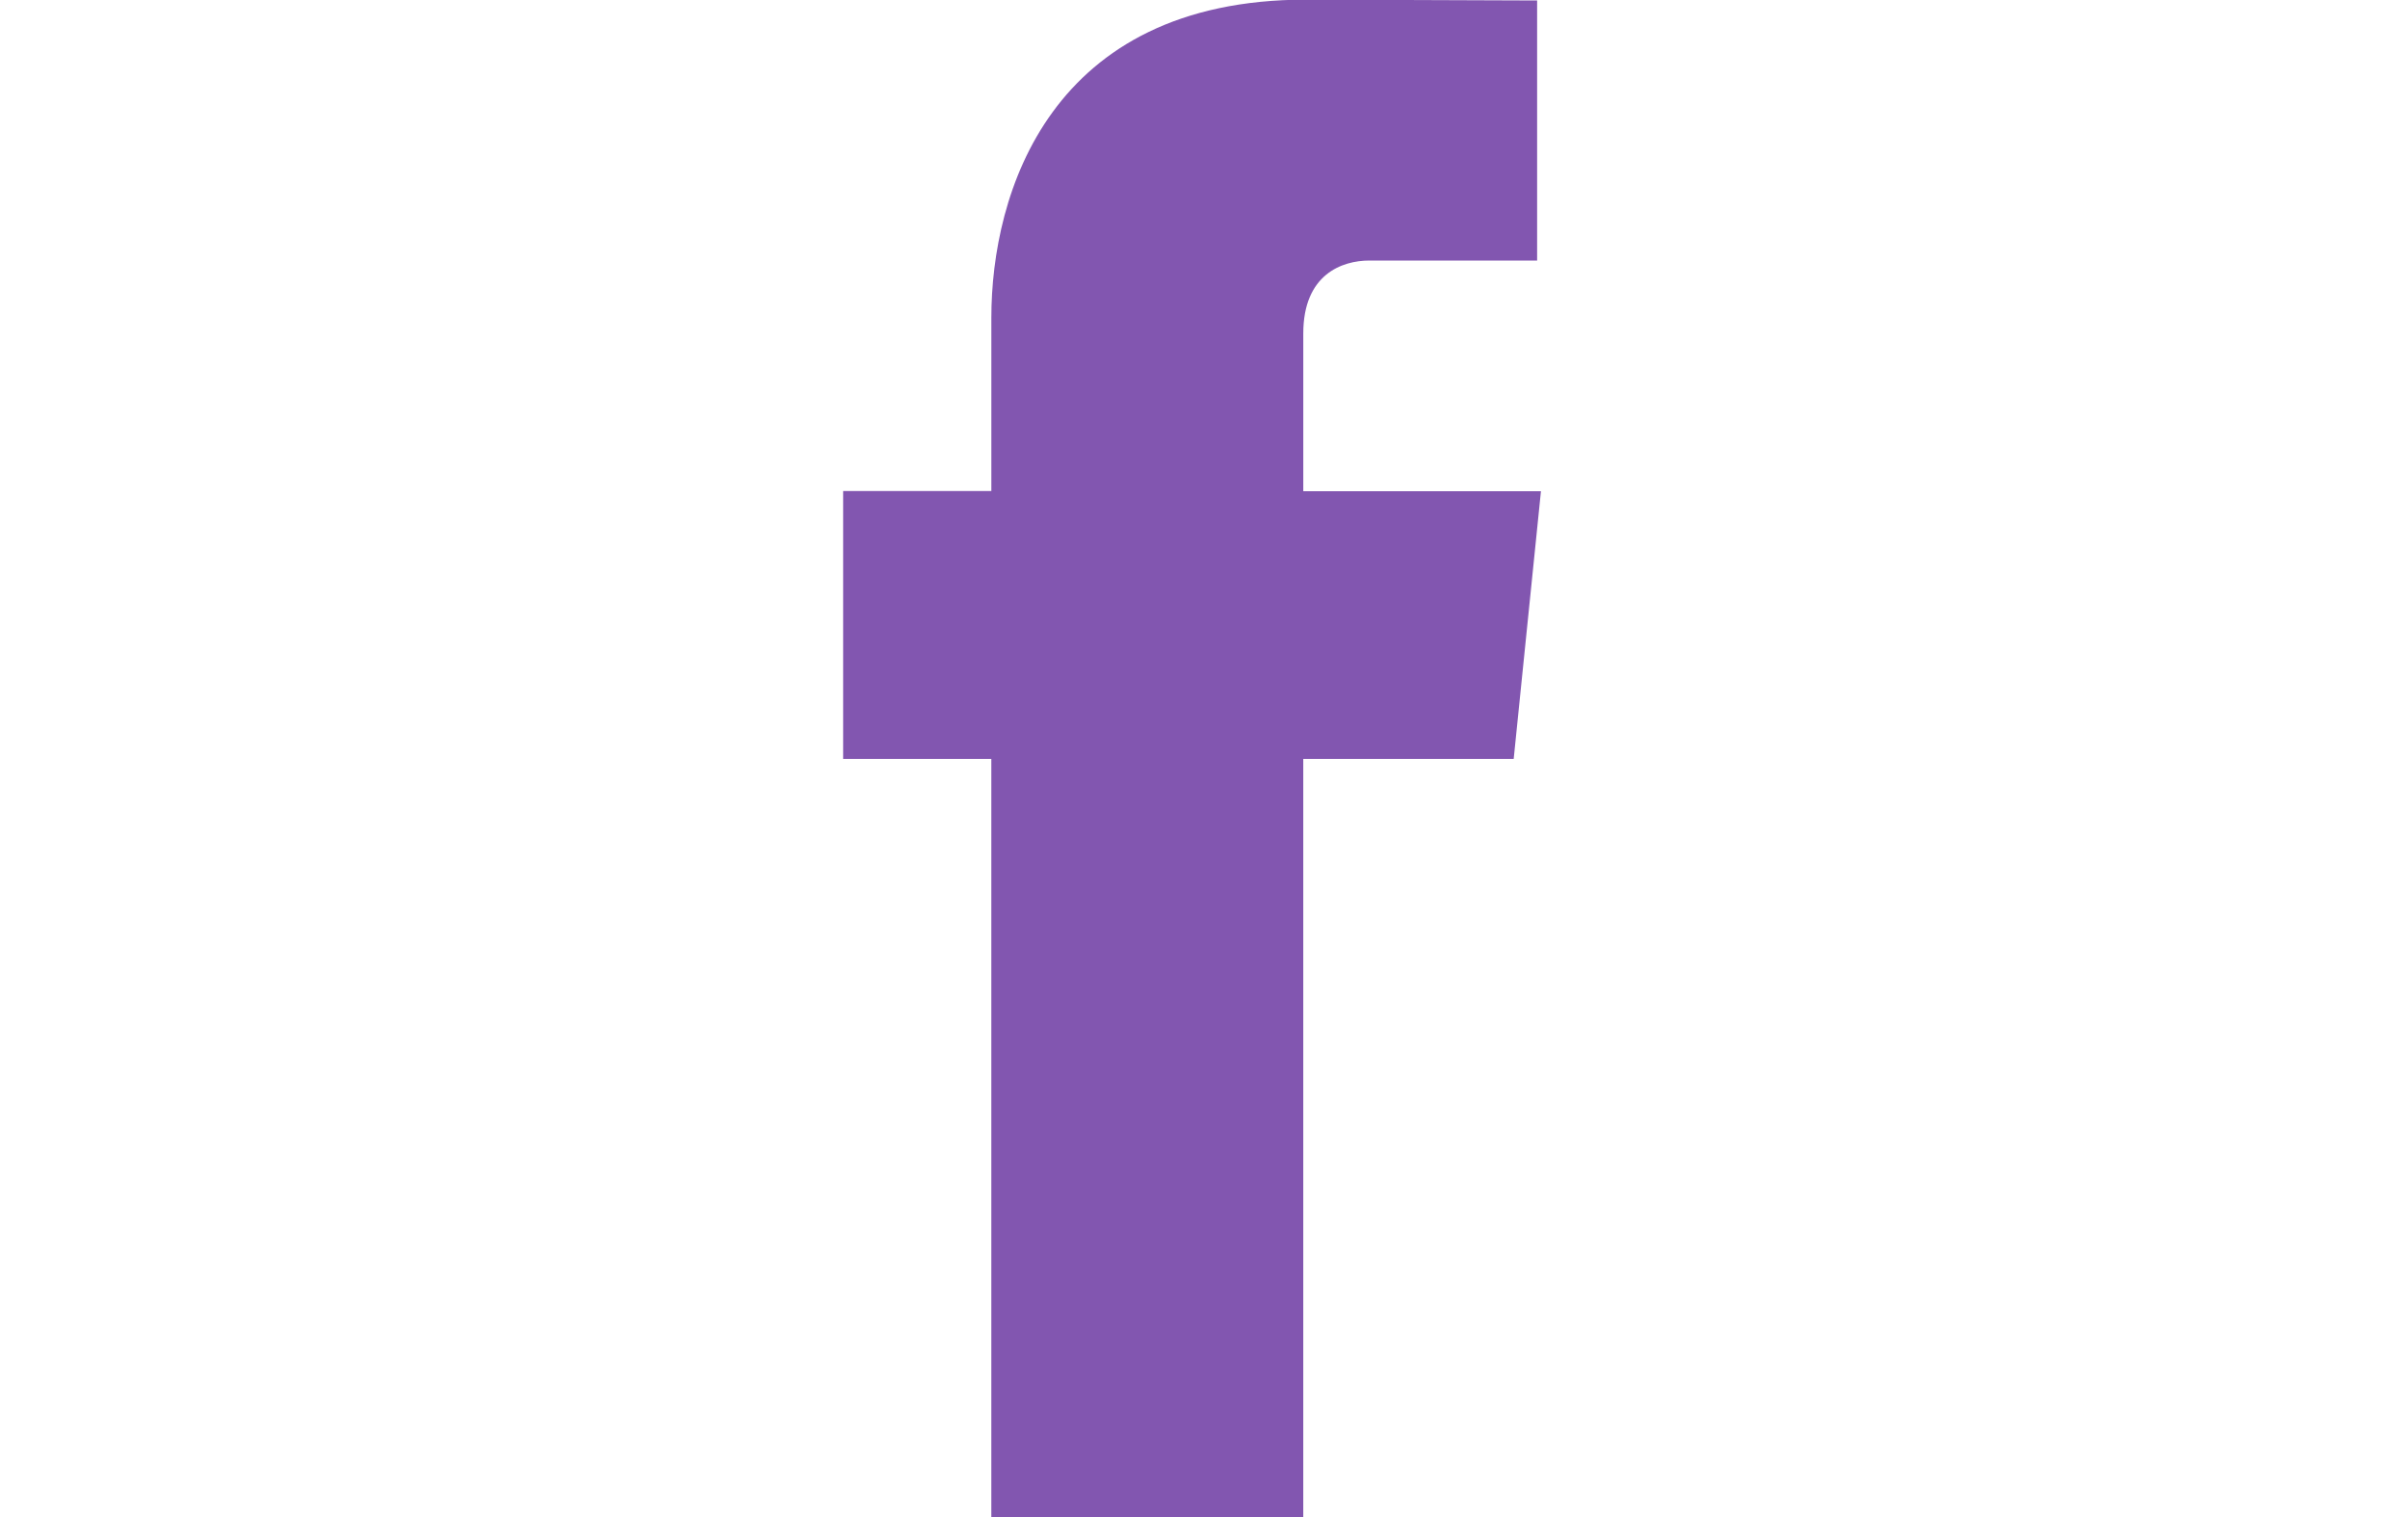 <svg xmlns="http://www.w3.org/2000/svg" width="100" height="63" viewBox="0 0 100 63">
  <defs>
    <style>
      .cls-1 {
        fill: #8256b0;
        fill-rule: evenodd;
      }
    </style>
  </defs>
  <path id="Forma_1_copy_8" data-name="Forma 1 copy 8" class="cls-1" d="M62.861,31.518H54.122V63.006H41.168V31.518H35.014V20.393h6.155v-7.2c0-5.154,2.425-13.208,13.073-13.208L63.834,0.02v10.8H56.869c-1.136,0-2.746.572-2.746,3.029V20.4h9.87Z"/>
</svg>
